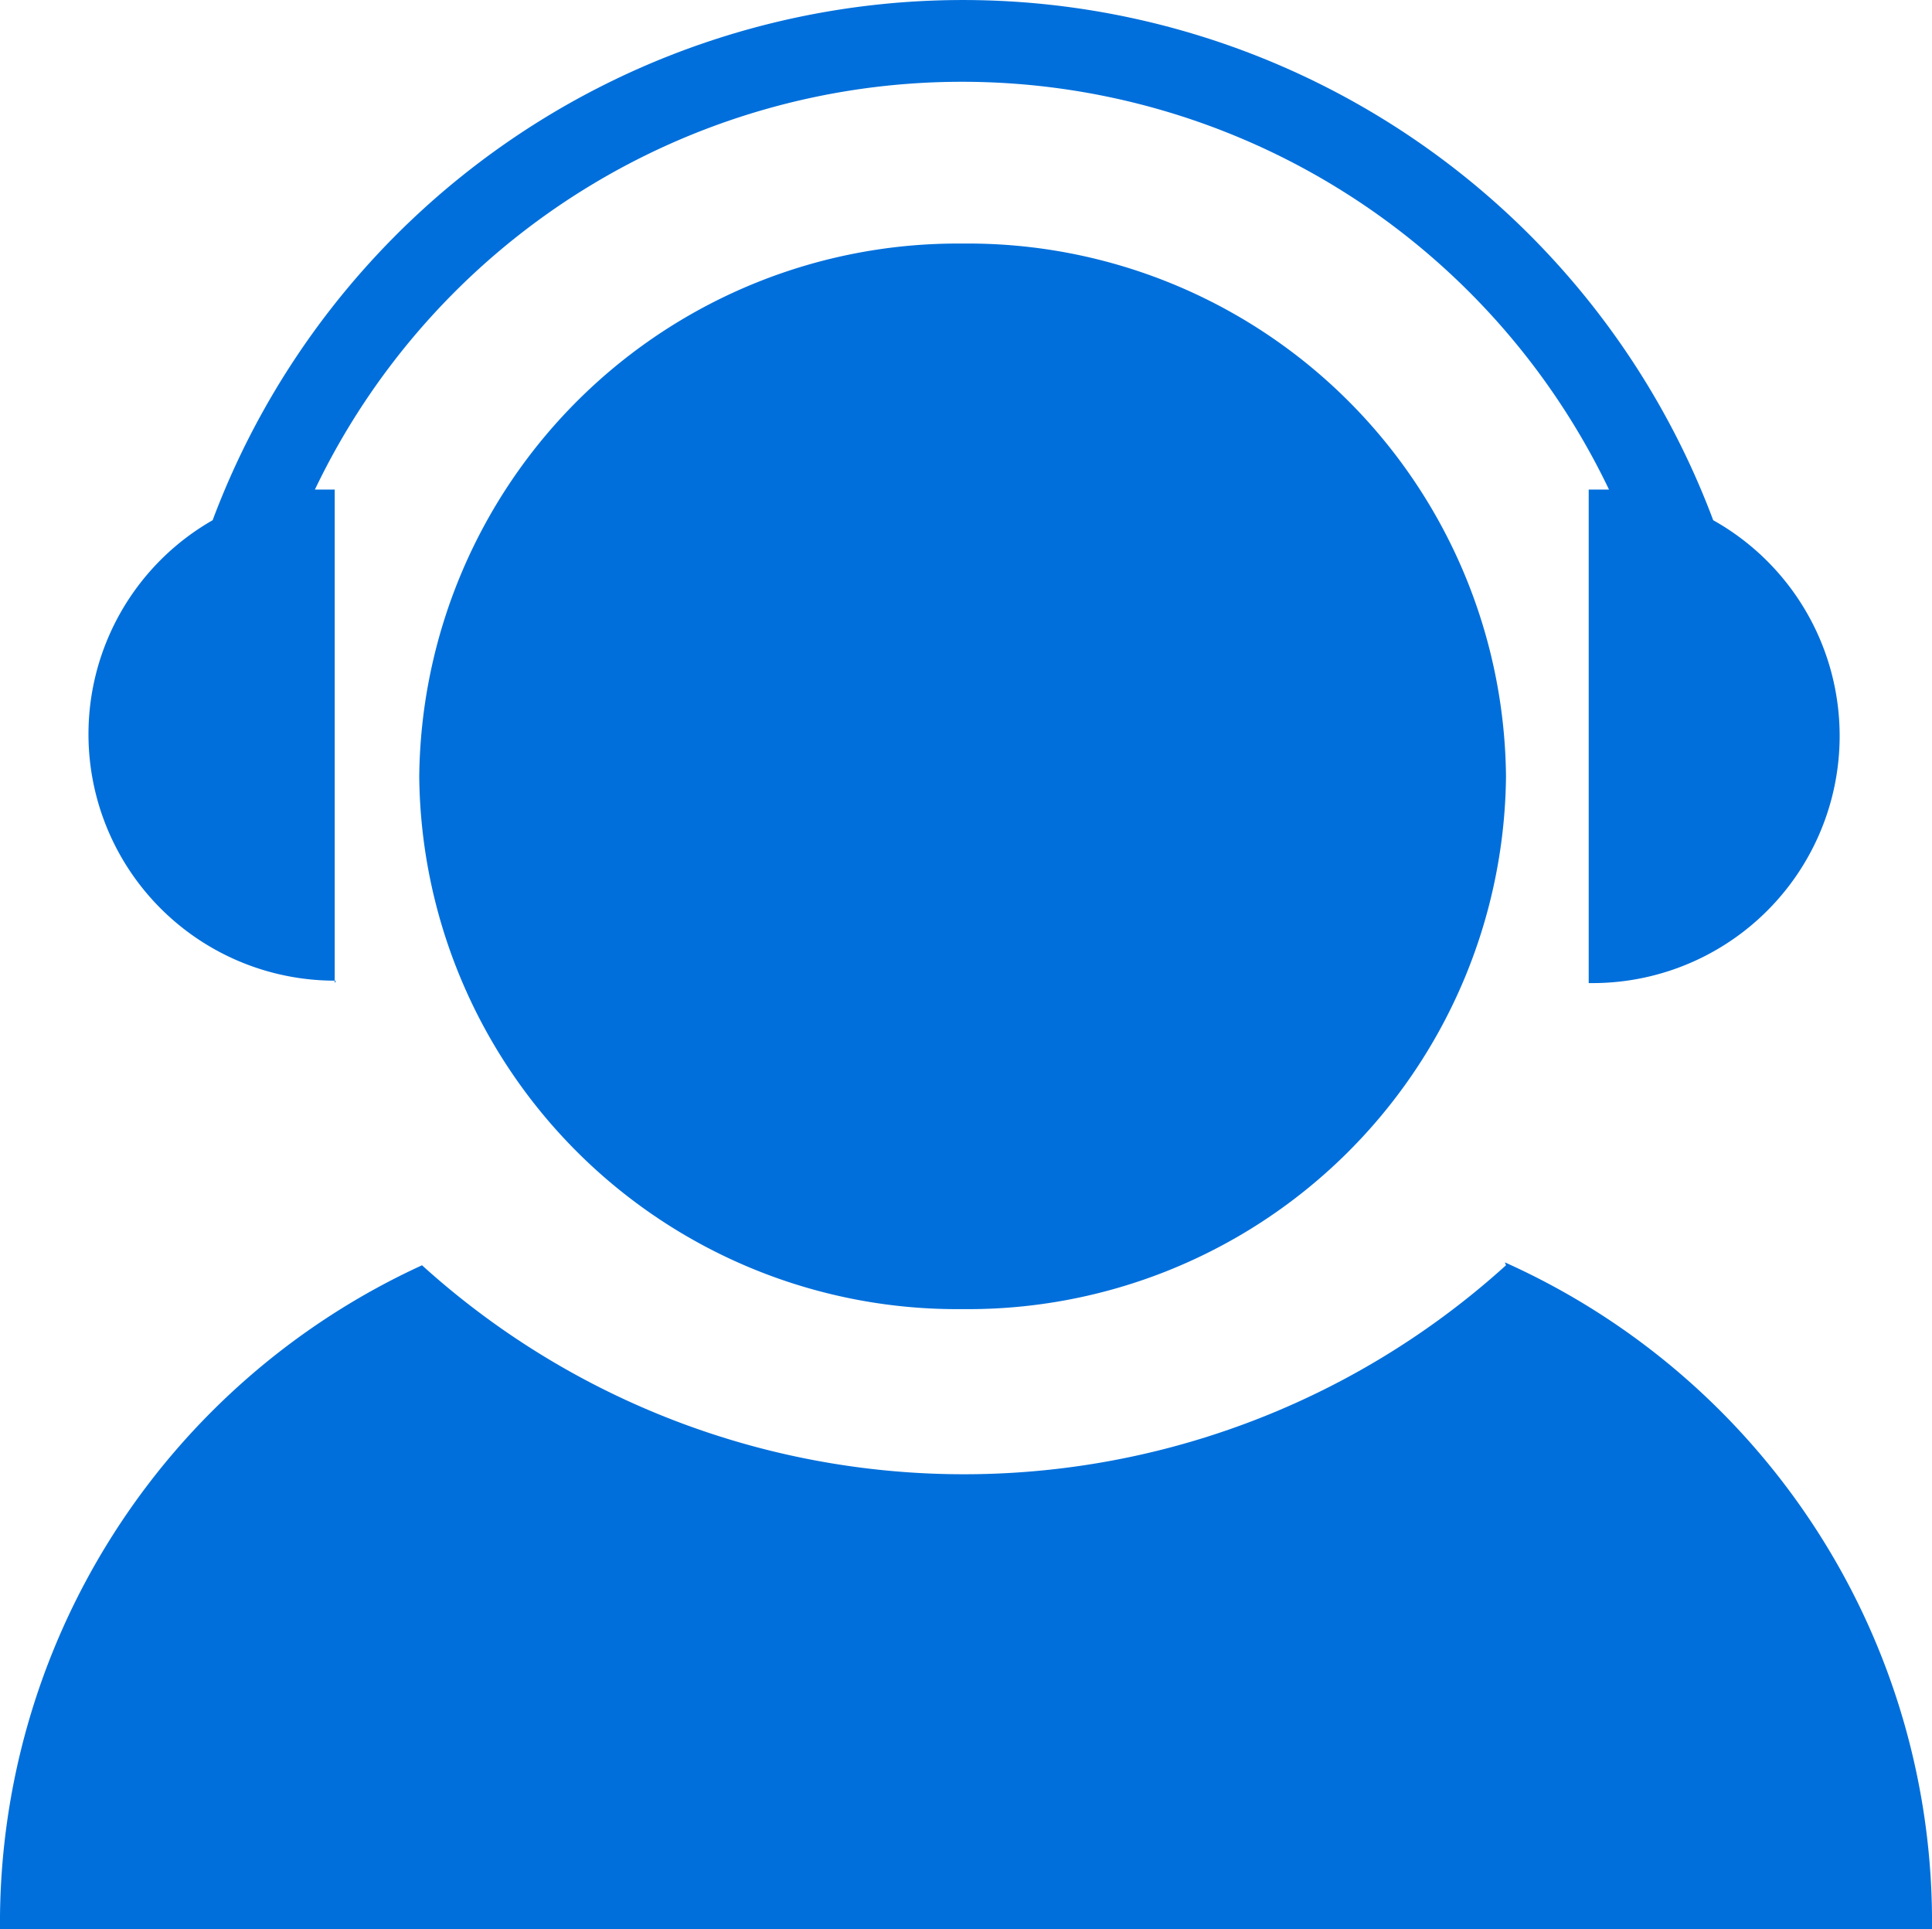 <svg xmlns="http://www.w3.org/2000/svg" width="16" height="15.975" viewBox="0 0 16 15.975"><path d="M7.972,3.563a4.46,4.46,0,0,0-4.5,4.415,4.455,4.455,0,0,0,4.5,4.409,4.455,4.455,0,0,0,4.5-4.409,4.455,4.455,0,0,0-4.5-4.415Zm-5.2,6.124V5.6H2.608a5.94,5.94,0,0,1,10.717,0h-.168V9.687a2.047,2.047,0,0,0,1.031-3.833,6.635,6.635,0,0,0-12.427,0A2.041,2.041,0,0,0,2.782,9.667Zm9.7,2.337a6.686,6.686,0,0,1-8.977,0A5.992,5.992,0,0,0,0,17.521H16A5.986,5.986,0,0,0,12.463,12Z" transform="translate(0 -1.546)" fill="#006fdb"/></svg>